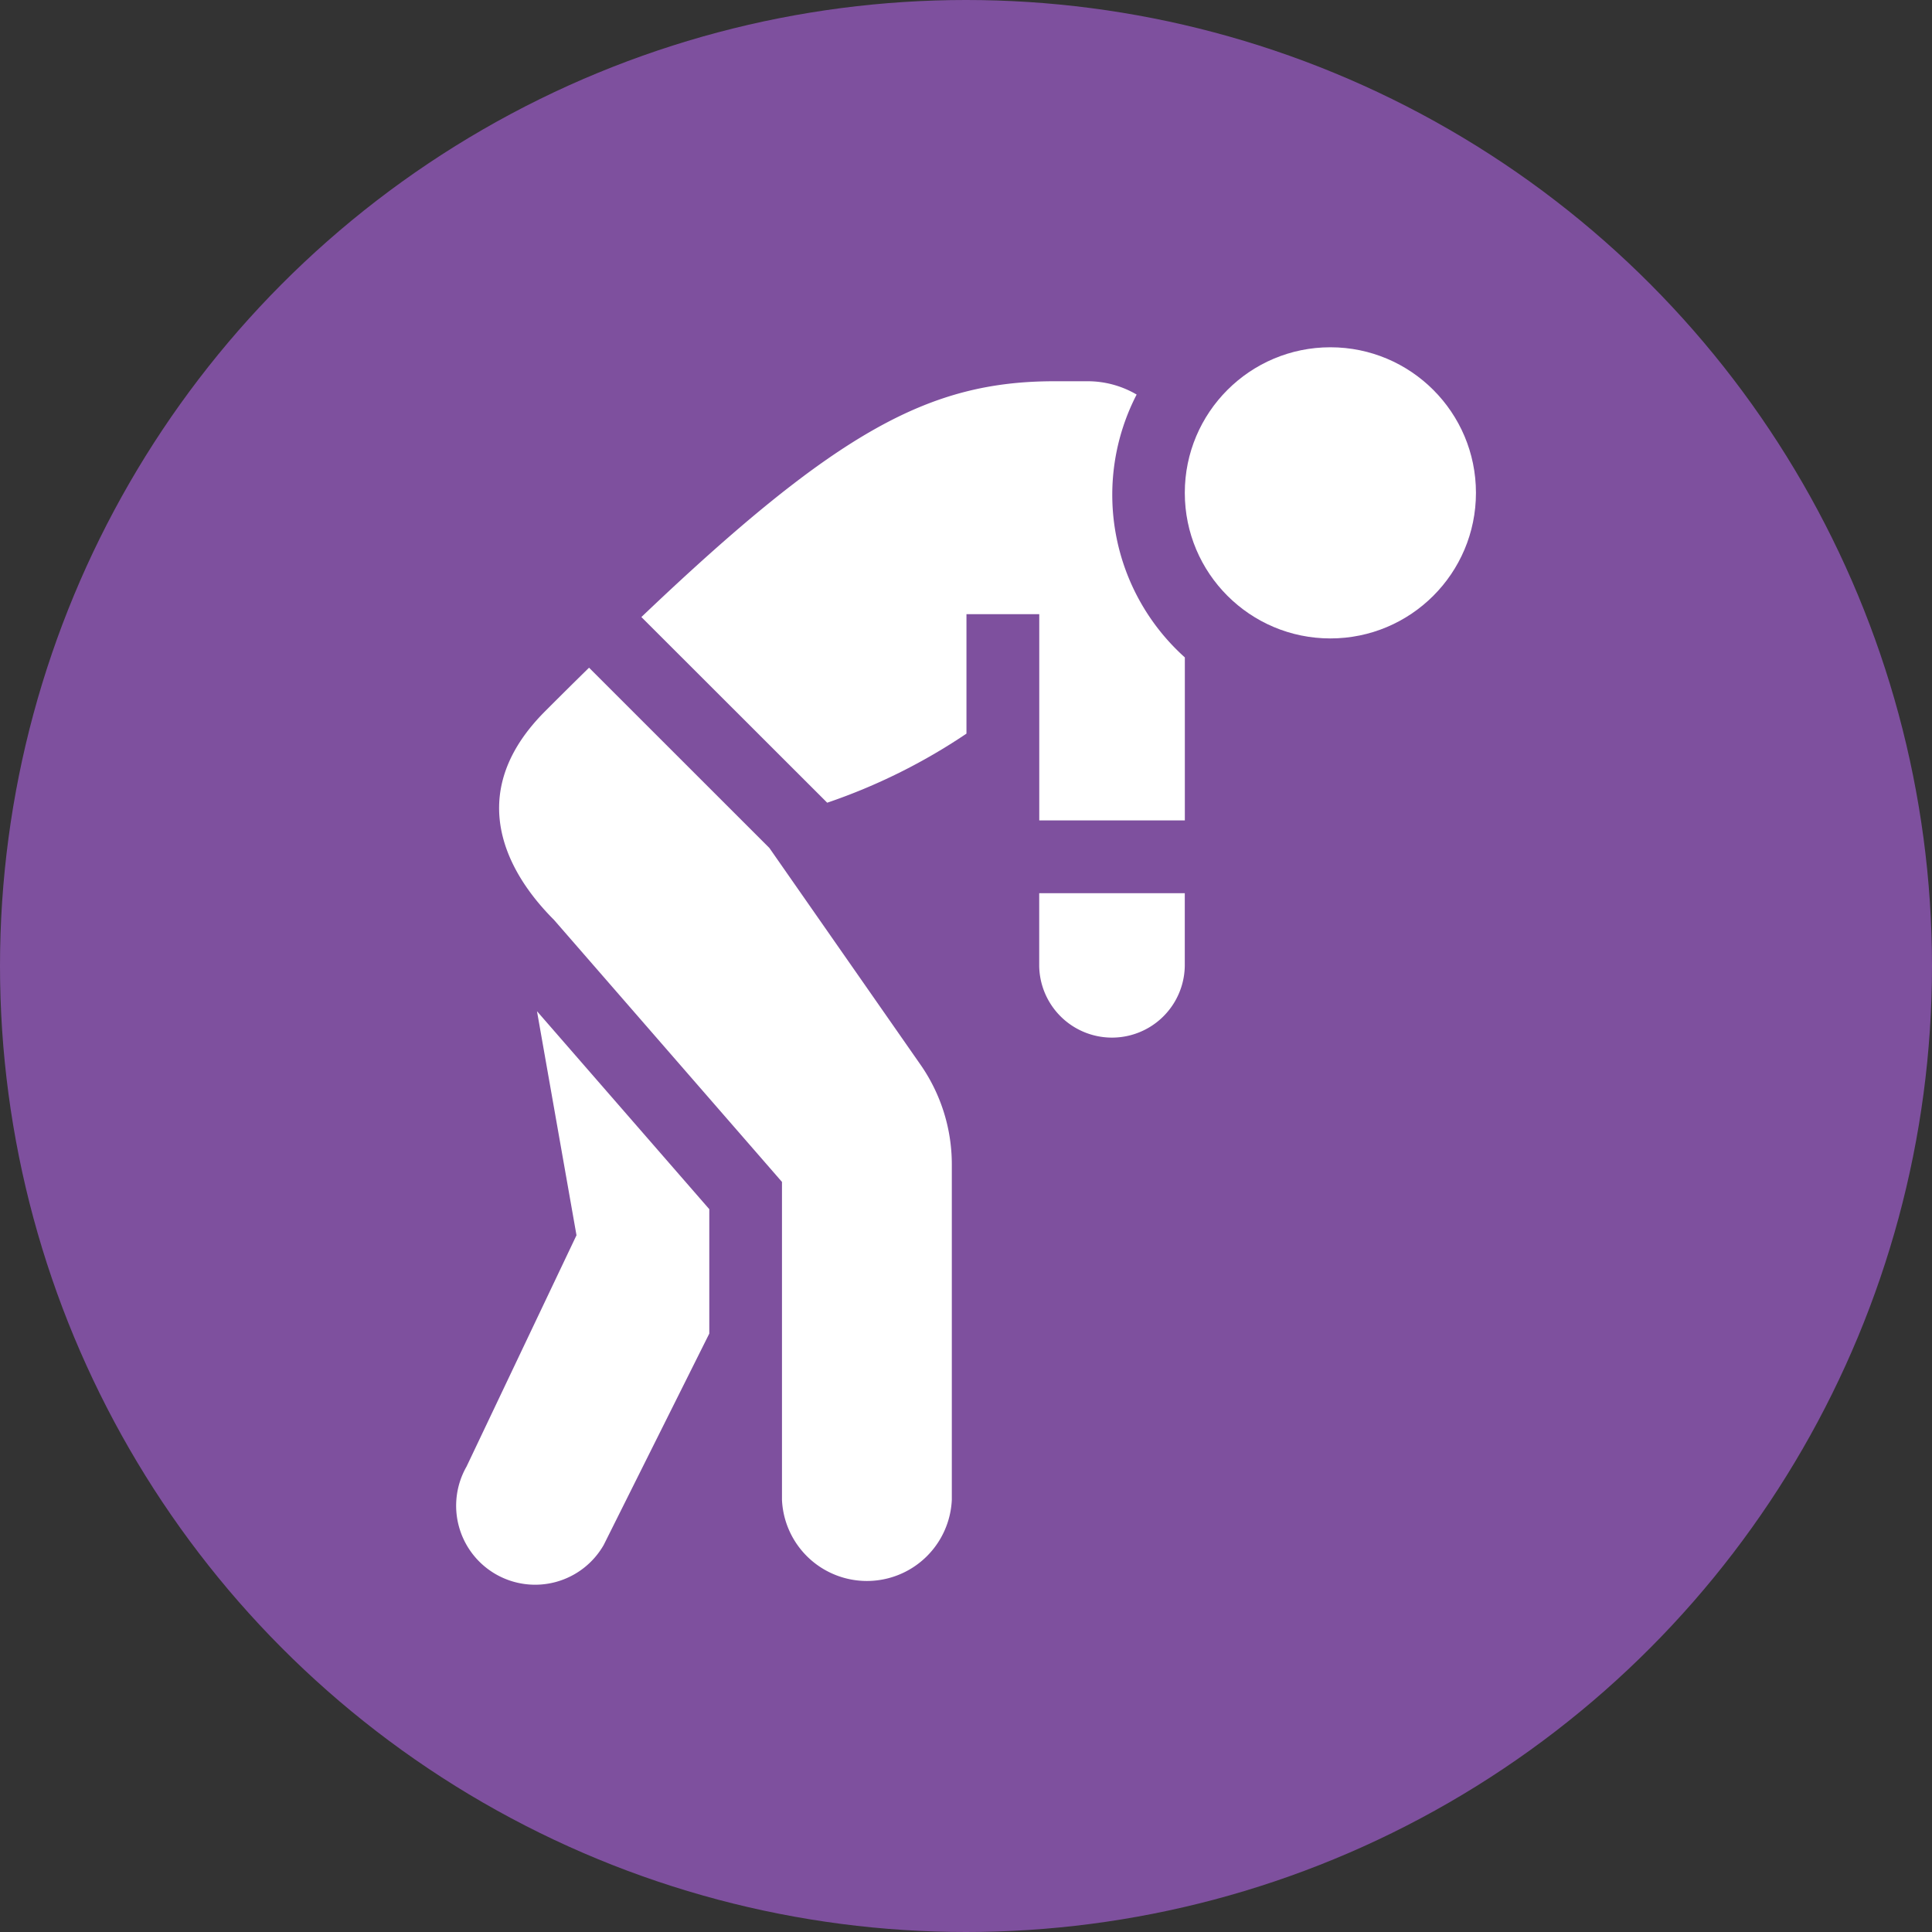 <?xml version="1.0" encoding="UTF-8"?> <svg xmlns="http://www.w3.org/2000/svg" xmlns:xlink="http://www.w3.org/1999/xlink" width="100" height="100" viewBox="0 0 100 100"><rect x="0" y="0" width="100" height="100" fill="#333333" stroke="none"/><defs><clipPath id="clip-path"><circle id="Ellipse_52" data-name="Ellipse 52" cx="50" cy="50" r="50" fill="#7e509e"></circle></clipPath></defs><g id="Group_297" data-name="Group 297" transform="translate(-827 -2040)"><circle id="Ellipse_46" data-name="Ellipse 46" cx="50" cy="50" r="50" transform="translate(827 2040)" fill="#7e509e"></circle><g id="Mask_Group_16" data-name="Mask Group 16" transform="translate(827 2040)" clip-path="url(#clip-path)"><g id="XMLID_162_" transform="translate(23.604 17.975)"><path id="XMLID_178_" d="M16.782,75.981,11.092,87.951a4.087,4.087,0,1,0,7.1,4.058l5.464-10.94V74.631L14.737,64.384Z" transform="translate(-10.547 -30.019)" fill="#fff"></path><path id="XMLID_185_" d="M28.712,40.4,19.38,31.072q-1.1,1.078-2.273,2.253c-4.848,4.848-1.04,9.3.459,10.8l11.8,13.563V74.142a4.4,4.4,0,0,0,8.791,0V56.788a9.027,9.027,0,0,0-1.648-5.207Z" transform="translate(-12.495 -14.487)" fill="#fff"></path><path id="XMLID_186_" d="M67.1,56.709a3.768,3.768,0,0,0,7.535,0V52.941H67.1Z" transform="translate(-36.915 -24.684)" fill="#fff"></path><path id="XMLID_187_" d="M54.154,3.983a5.008,5.008,0,0,0-2.541-.689h-1.7c-6.441,0-11.222,2.516-21.393,12.205l9.618,9.61a30.4,30.4,0,0,0,7.208-3.576V15.351h3.768V26.026h7.535V17.588A11.307,11.307,0,0,1,54.154,3.983Z" transform="translate(-18.926 -1.536)" fill="#fff"></path><circle id="XMLID_188_" cx="7.535" cy="7.535" r="7.535" transform="translate(37.721)" fill="#fff"></circle></g></g></g></svg> 